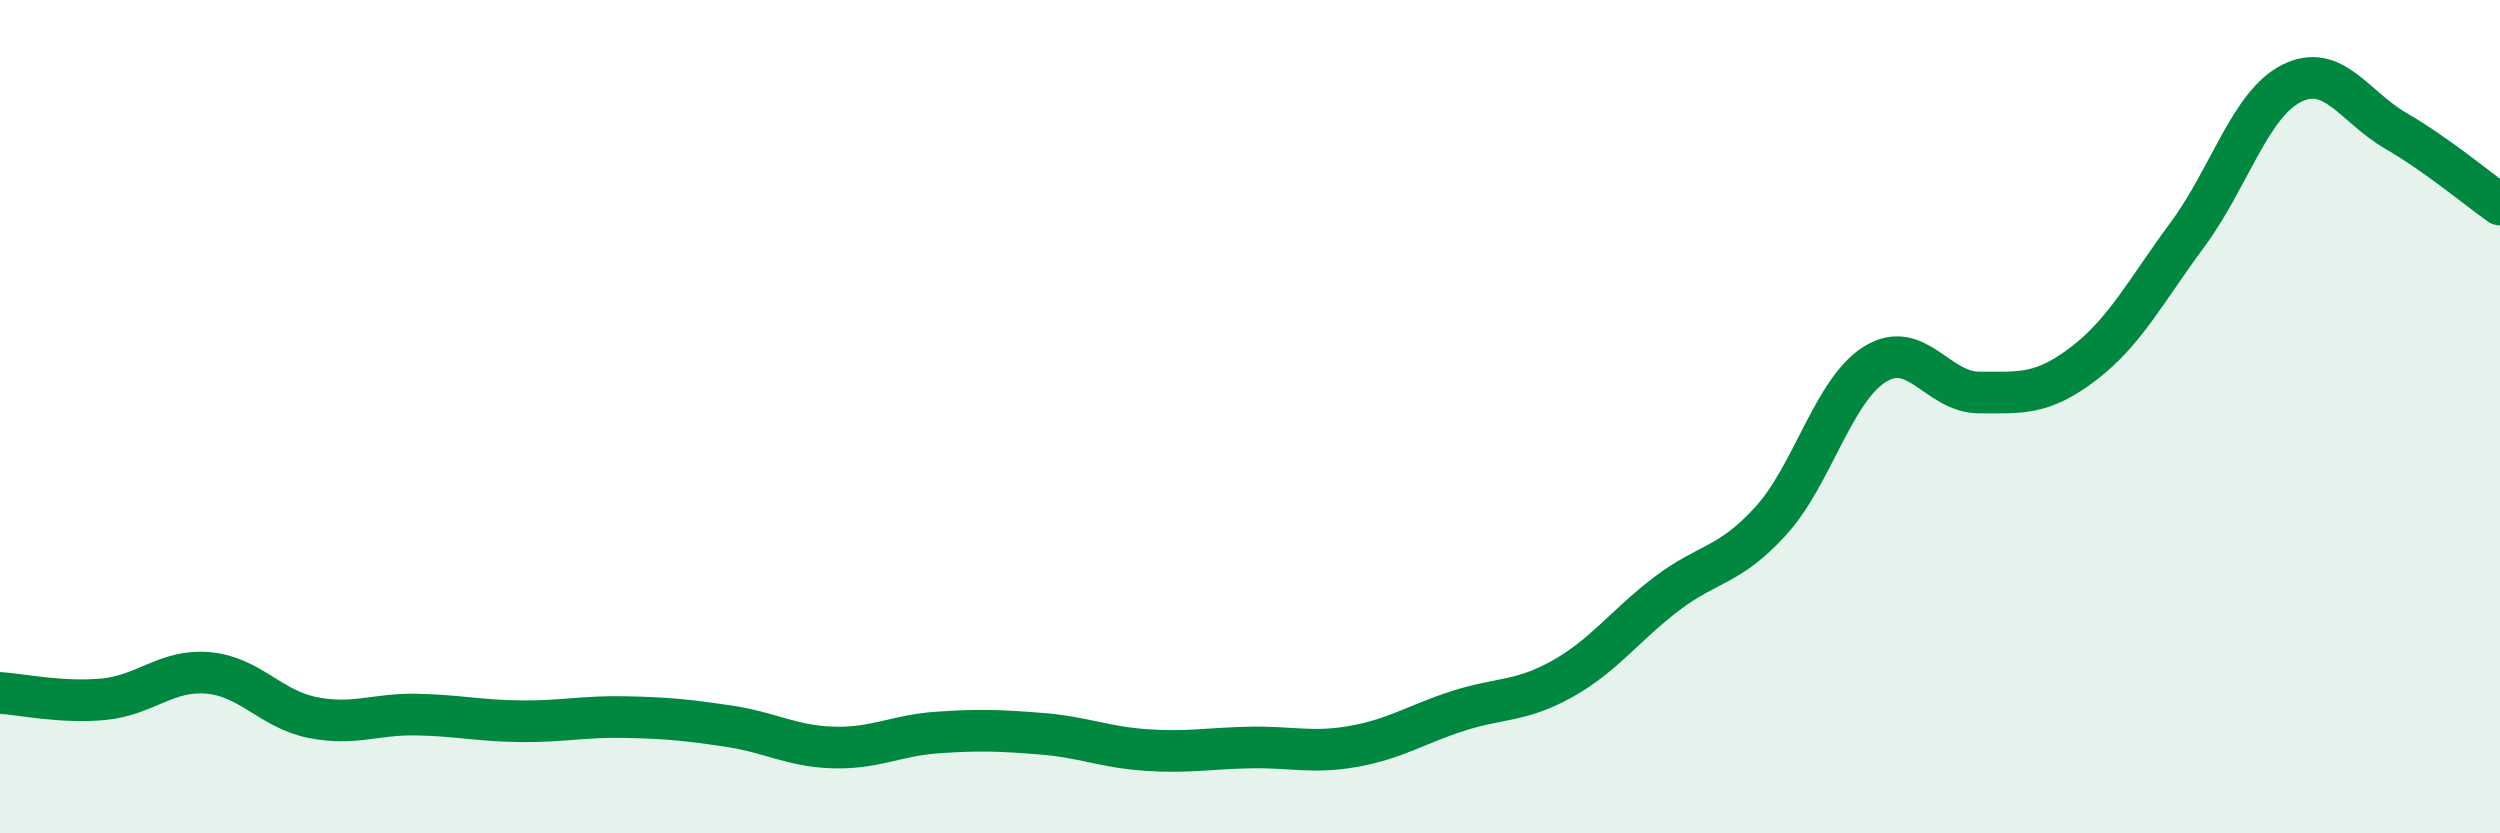
    <svg width="60" height="20" viewBox="0 0 60 20" xmlns="http://www.w3.org/2000/svg">
      <path
        d="M 0,16.63 C 0.5,16.66 1.5,16.88 2.5,16.78 C 3.5,16.68 4,16.06 5,16.15 C 6,16.24 6.5,17.02 7.5,17.22 C 8.5,17.42 9,17.13 10,17.15 C 11,17.17 11.5,17.3 12.5,17.31 C 13.5,17.32 14,17.19 15,17.21 C 16,17.23 16.5,17.28 17.5,17.43 C 18.5,17.58 19,17.91 20,17.94 C 21,17.97 21.5,17.65 22.5,17.58 C 23.5,17.51 24,17.53 25,17.61 C 26,17.69 26.5,17.93 27.5,18 C 28.5,18.07 29,17.96 30,17.94 C 31,17.92 31.5,18.09 32.5,17.91 C 33.5,17.73 34,17.38 35,17.06 C 36,16.74 36.5,16.85 37.5,16.29 C 38.5,15.73 39,15.01 40,14.25 C 41,13.49 41.5,13.6 42.5,12.5 C 43.5,11.4 44,9.36 45,8.74 C 46,8.12 46.5,9.42 47.5,9.42 C 48.5,9.42 49,9.49 50,8.73 C 51,7.97 51.5,6.98 52.5,5.63 C 53.5,4.28 54,2.5 55,2 C 56,1.5 56.5,2.56 57.5,3.14 C 58.5,3.72 59.5,4.56 60,4.91L60 20L0 20Z"
        fill="#008740"
        opacity="0.1"
        stroke-linecap="round"
        stroke-linejoin="round"
      />
      <path
        d="M 0,16.63 C 0.5,16.66 1.5,16.88 2.5,16.78 C 3.5,16.68 4,16.06 5,16.15 C 6,16.24 6.5,17.02 7.5,17.22 C 8.5,17.42 9,17.13 10,17.15 C 11,17.17 11.5,17.3 12.5,17.31 C 13.5,17.32 14,17.19 15,17.21 C 16,17.23 16.5,17.28 17.5,17.43 C 18.5,17.58 19,17.91 20,17.94 C 21,17.97 21.5,17.65 22.5,17.58 C 23.5,17.51 24,17.53 25,17.61 C 26,17.69 26.5,17.93 27.5,18 C 28.5,18.07 29,17.96 30,17.94 C 31,17.92 31.5,18.09 32.5,17.91 C 33.5,17.73 34,17.38 35,17.06 C 36,16.74 36.5,16.85 37.5,16.29 C 38.5,15.73 39,15.01 40,14.25 C 41,13.49 41.5,13.6 42.5,12.5 C 43.5,11.4 44,9.36 45,8.74 C 46,8.12 46.5,9.42 47.5,9.42 C 48.5,9.42 49,9.49 50,8.73 C 51,7.97 51.5,6.98 52.5,5.63 C 53.5,4.28 54,2.5 55,2 C 56,1.5 56.5,2.56 57.5,3.14 C 58.5,3.72 59.5,4.56 60,4.91"
        stroke="#008740"
        stroke-width="1"
        fill="none"
        stroke-linecap="round"
        stroke-linejoin="round"
      />
    </svg>
  